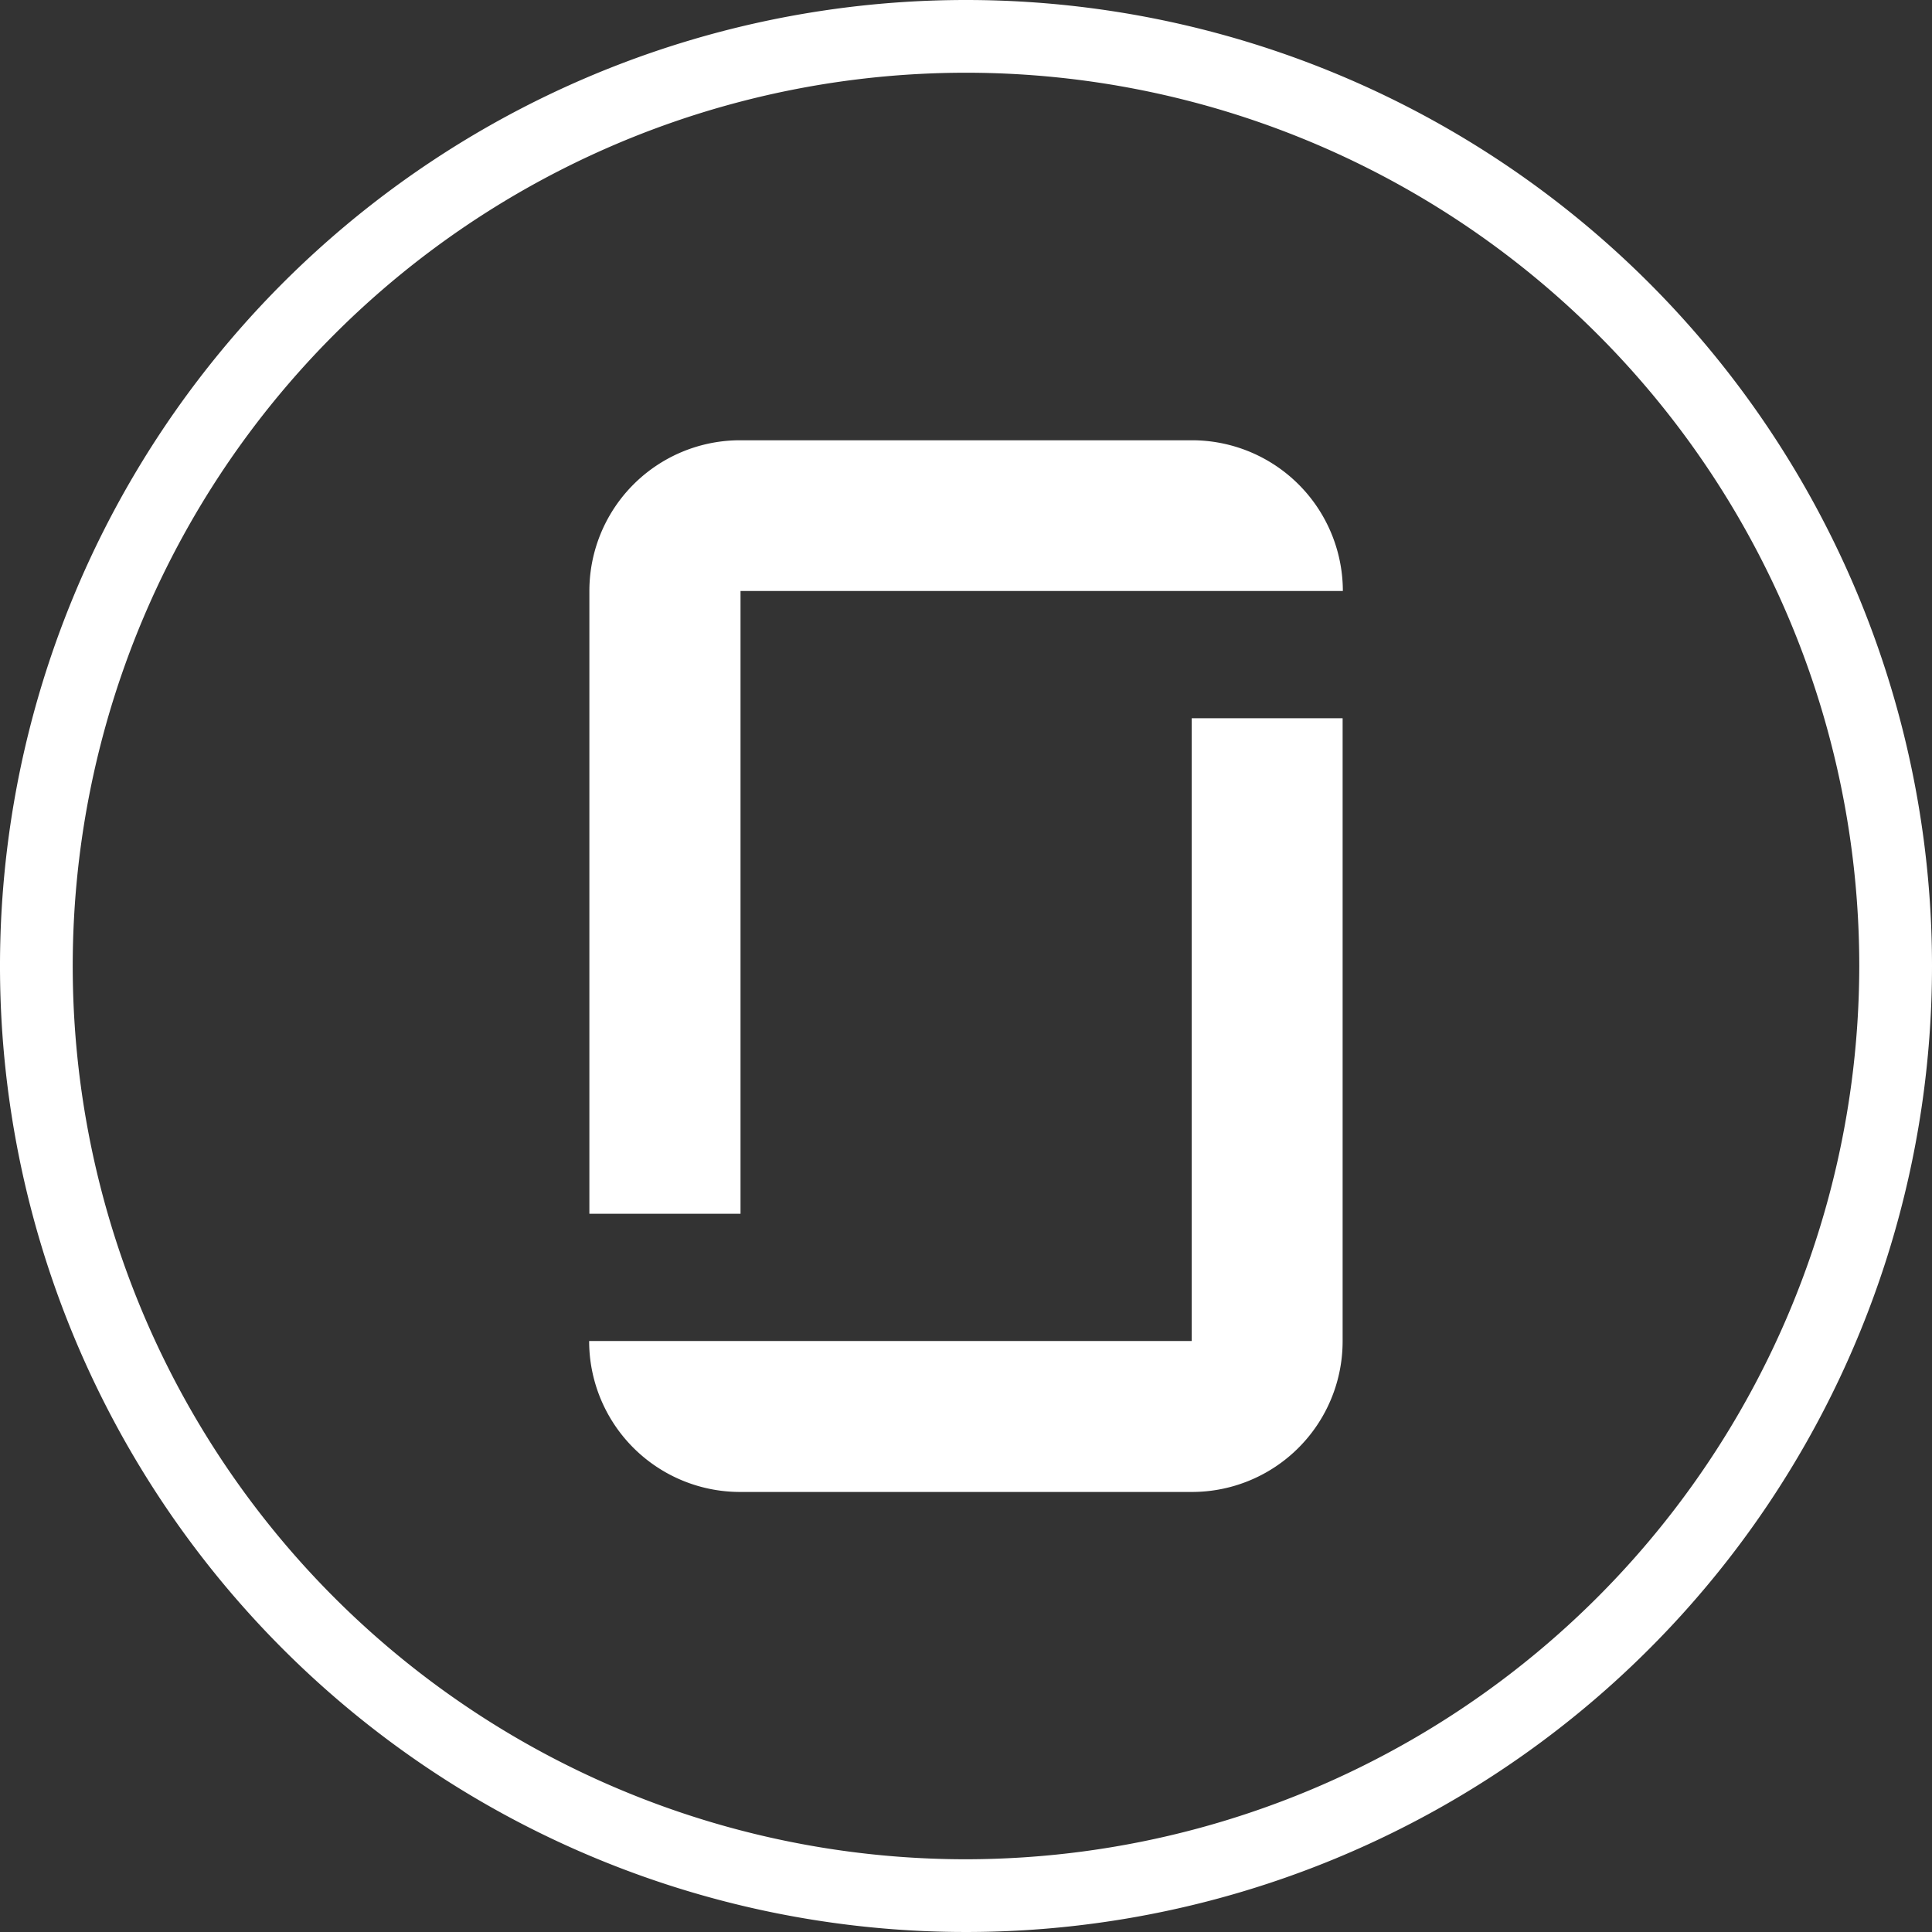 <svg xmlns="http://www.w3.org/2000/svg" viewBox="0 0 85 85"><rect x="0" y="0" width="85" height="85" fill="#333333" stroke="none"/><defs><style>.cls-1{fill:#fff;}</style></defs><g id="Layer_2" data-name="Layer 2"><g id="Layer_1-2" data-name="Layer 1"><path class="cls-1" d="M42.5,0A42.5,42.5,0,1,0,85,42.5,42.5,42.5,0,0,0,42.5,0Zm0,81.8A39.3,39.3,0,1,1,81.8,42.5,39.34,39.34,0,0,1,42.5,81.8Z"/><path class="cls-1" d="M52.43,19.37H32.57A6.63,6.63,0,0,0,25.93,26h0V53.4h6.65V26H59.08A6.64,6.64,0,0,0,52.43,19.37Z"/><path class="cls-1" d="M52.43,59H25.92a6.64,6.64,0,0,0,6.65,6.64H52.43A6.63,6.63,0,0,0,59.07,59h0V31.6H52.43Z"/></g></g></svg>